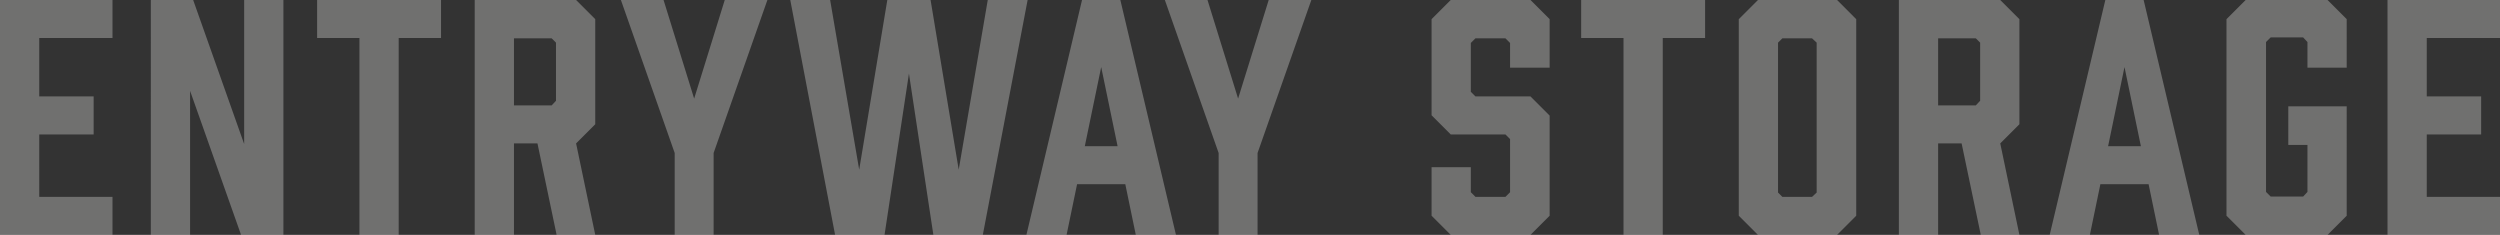 <svg xmlns="http://www.w3.org/2000/svg" width="1067.748" height="100.32" viewBox="0 0 1067.748 100.32">
  <rect x="0" y="0" width="1067.748" height="100.32" fill="#333333" stroke="none"/>
  <path id="パス_211372" data-name="パス 211372" d="M-484.9,0V-16.236h-31.284V-42.9h23.232V-59.136h-23.232V-84.084H-484.9V-100.32H-532.95V0Zm33.132,0V-61.512L-429.99,0h18.084V-100.32H-428.67v61.512l-21.78-61.512h-18.084V0Zm107.184-100.32h-52.932v16.236h18.084V0h16.764V-84.084h18.084ZM-313.434,0V-39.072H-303.4L-295.218,0h16.5L-286.9-39.072l8.184-8.184v-44.88l-8.184-8.184h-43.3V0Zm0-55.308V-83.952h16.1l1.848,1.848v24.816l-1.848,1.98Zm85.272,20.328,22.968-65.34H-223.41l-13.068,42.108-13.068-42.108h-18.216l22.968,65.34V0h16.632ZM-94.05-100.32h-17.028l-12.408,72.468L-135.5-100.32h-18.48L-165.99-27.852-178.4-100.32h-17.028L-176.286,0h21.12l10.428-68.9L-134.31,0h21.12ZM-47.85,0h17.16L-54.45-100.32H-70.818L-94.578,0h17.16l4.488-21.648h20.592ZM-69.63-37.884l7-33.792,7,33.792Zm73.788,2.9,22.968-65.34H8.91L-4.158-58.212-17.226-100.32H-35.442l22.968,65.34V0H4.158ZM128.9-71.412V-92.136l-8.184-8.184H86.658l-8.184,8.184v41.052L86.658-42.9h23.364L112-40.92v22.7l-1.98,1.98h-12.8l-1.98-1.98V-28.908H78.474V-8.184L86.658,0h34.056L128.9-8.184V-50.952l-8.184-8.184h-23.5l-1.98-1.98V-81.972l1.98-1.98h12.8l1.98,1.98v10.56Zm66.4-28.908H142.362v16.236h18.084V0H177.21V-84.084h18.084Zm56.364,0H217.866l-8.184,8.184V-8.184L217.866,0h33.792l8.184-8.184V-92.136ZM242.946-82.1v64.02l-1.98,1.848H228.294l-1.848-1.848V-82.1l1.848-1.848h12.672ZM294.822,0V-39.072h10.032L313.038,0h16.5l-8.184-39.072,8.184-8.184v-44.88l-8.184-8.184h-43.3V0Zm0-55.308V-83.952h16.1l1.848,1.848v24.816l-1.848,1.98ZM389.2,0h17.16L382.6-100.32H366.234L342.474,0h17.16l4.488-21.648h20.592Zm-21.78-37.884,7-33.792,7,33.792ZM426.162,0h34.98l8.184-8.184V-54.912H444.378v16.5h8.184v20.064l-1.848,1.98h-13.86l-1.98-1.98v-64.02l1.98-1.98h13.86l1.848,1.98v10.956h16.764V-92.136l-8.184-8.184h-34.98l-8.184,8.184V-8.184ZM534.8,0V-16.236H503.514V-42.9h23.232V-59.136H503.514V-84.084H534.8V-100.32H486.75V0Z" transform="translate(532.95 100.32)" fill="#fffffc" opacity="0.3"/>
</svg>
